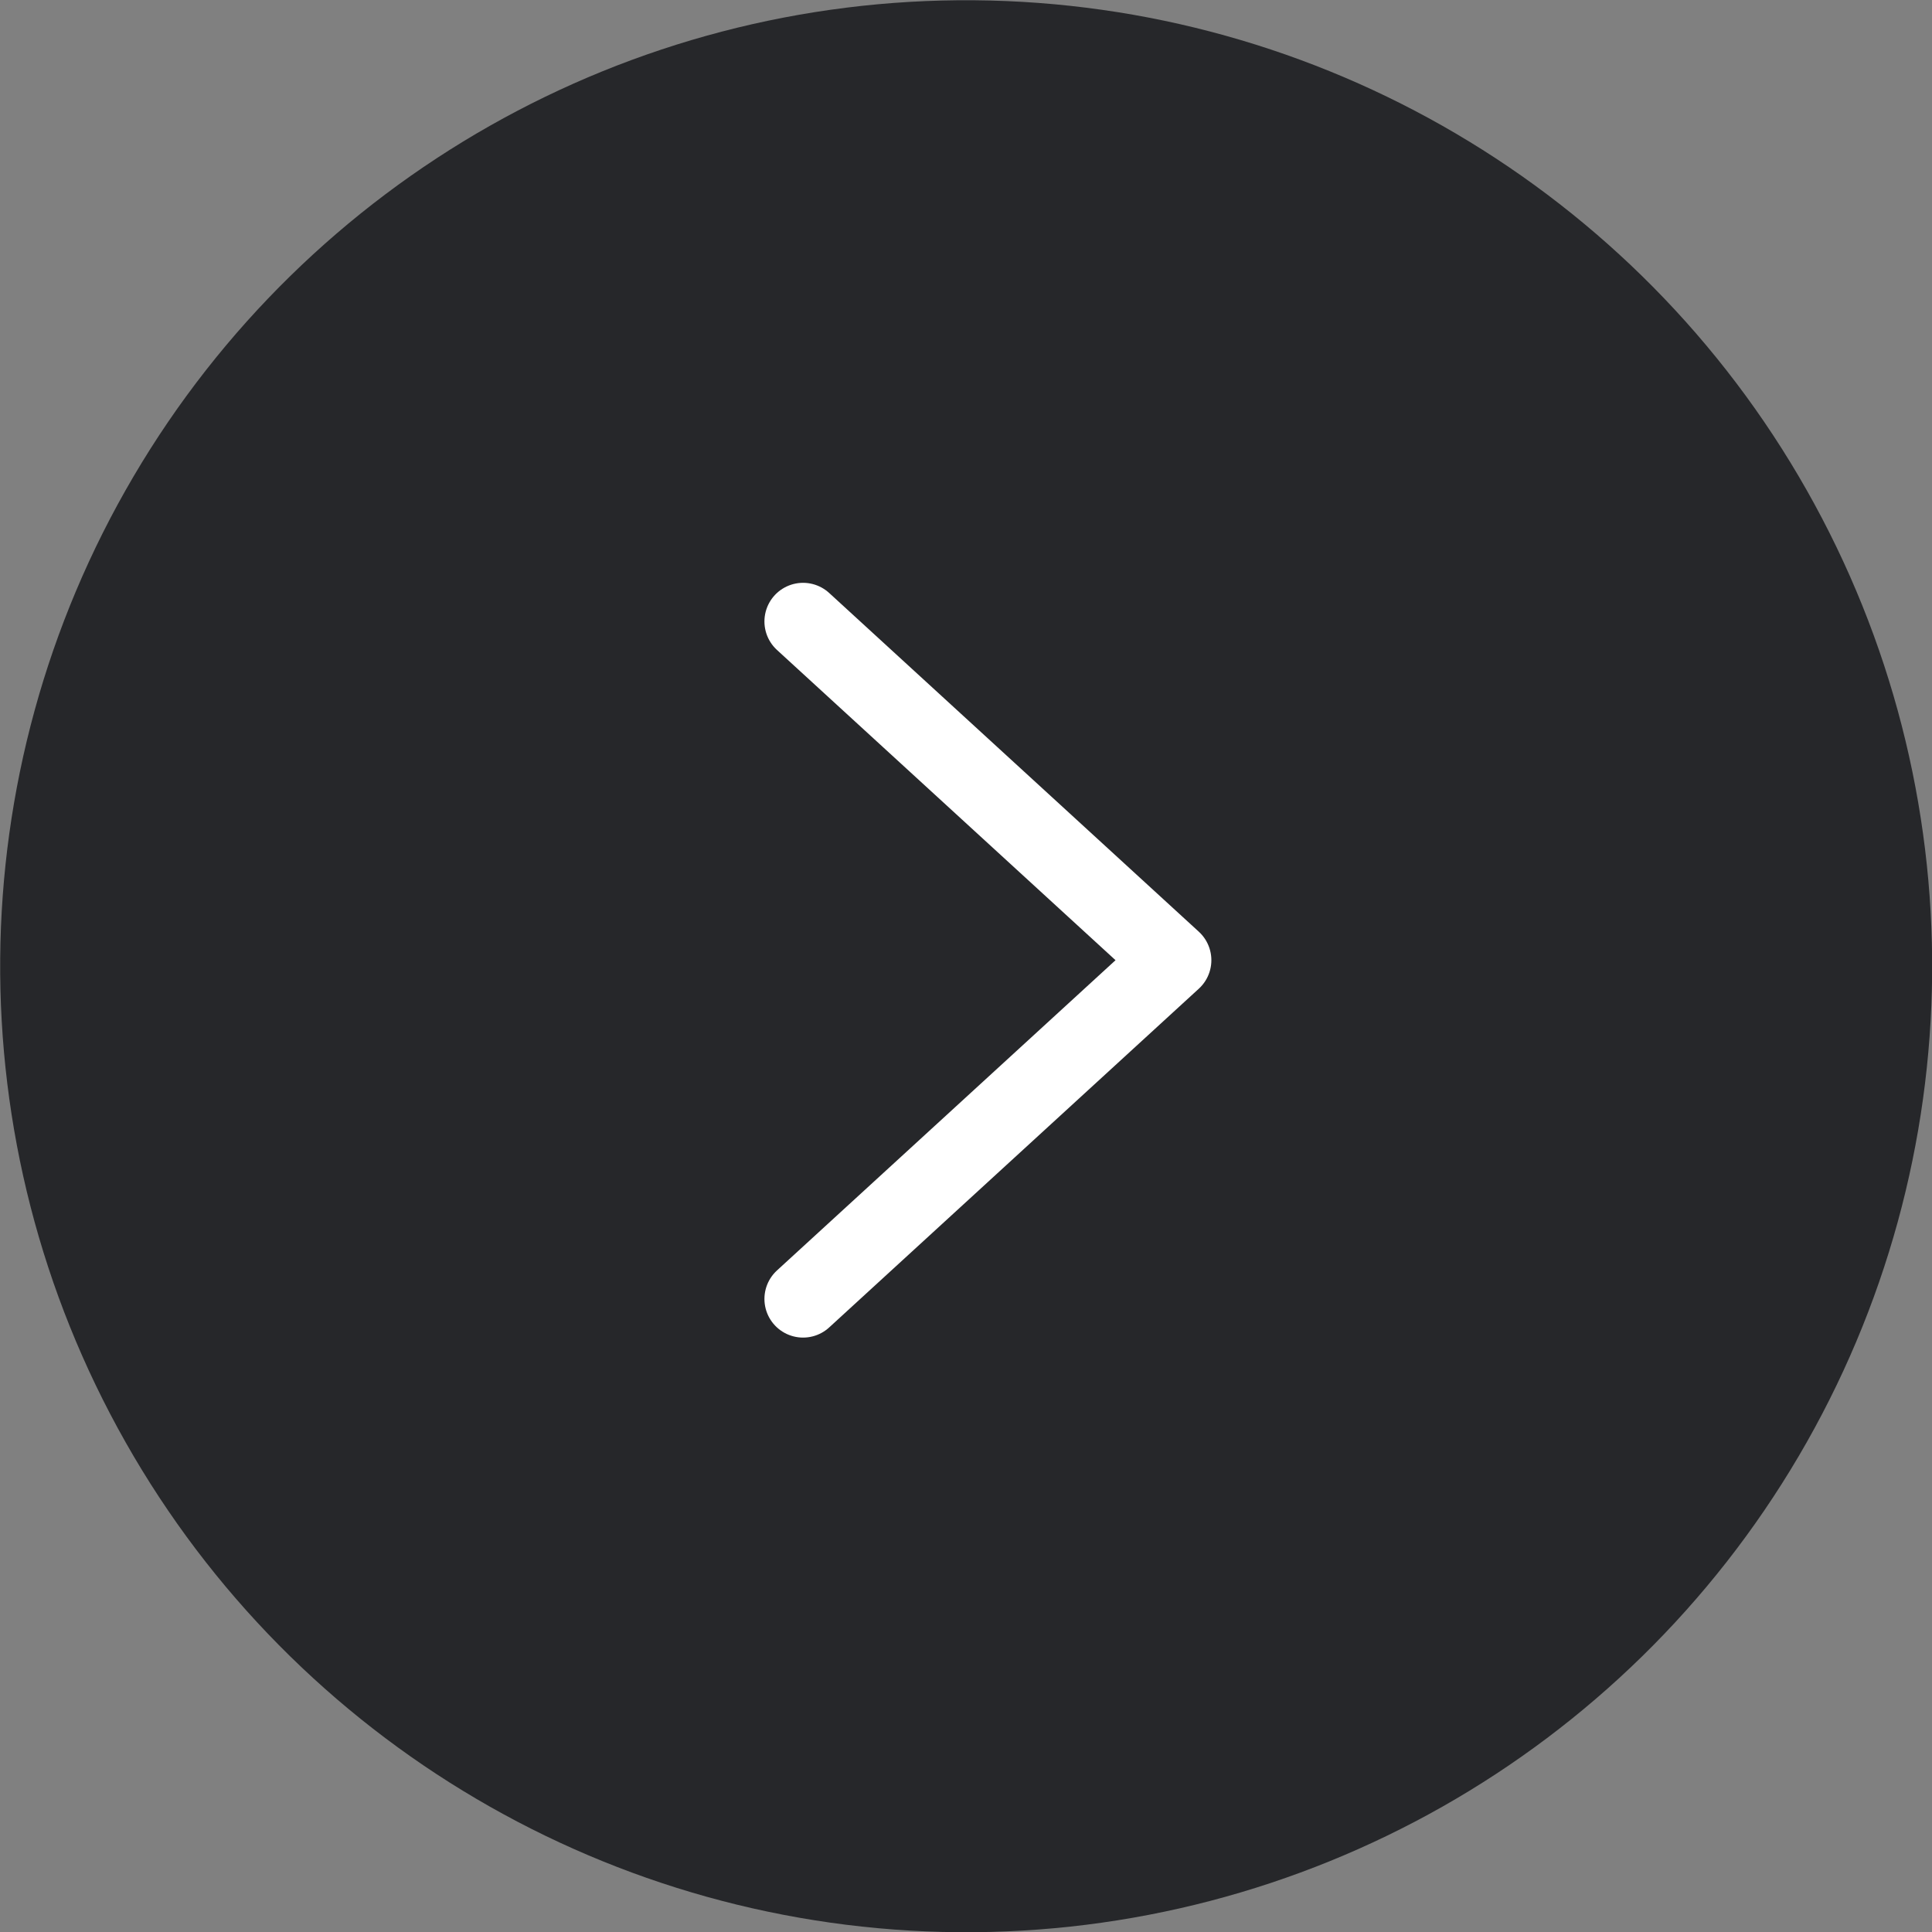 <?xml version="1.0" encoding="UTF-8"?><svg id="_レイヤー_2" xmlns="http://www.w3.org/2000/svg" viewBox="0 0 30 30"><rect x="0" y="0" width="30" height="30" fill="#808080" stroke="none"/><defs><style>.cls-1{fill:none;stroke:#fff;stroke-linecap:round;stroke-linejoin:round;stroke-width:1.2px;}.cls-2{fill:#26272a;stroke-width:0px;}</style></defs><g id="_ベース"><circle class="cls-2" cx="15" cy="15" r="15" transform="translate(-.12 29.88) rotate(-89.53)"/><polyline class="cls-1" points="12.47 20.17 15.34 17.54 18.21 14.91 15.34 12.28 12.47 9.65"/></g></svg>